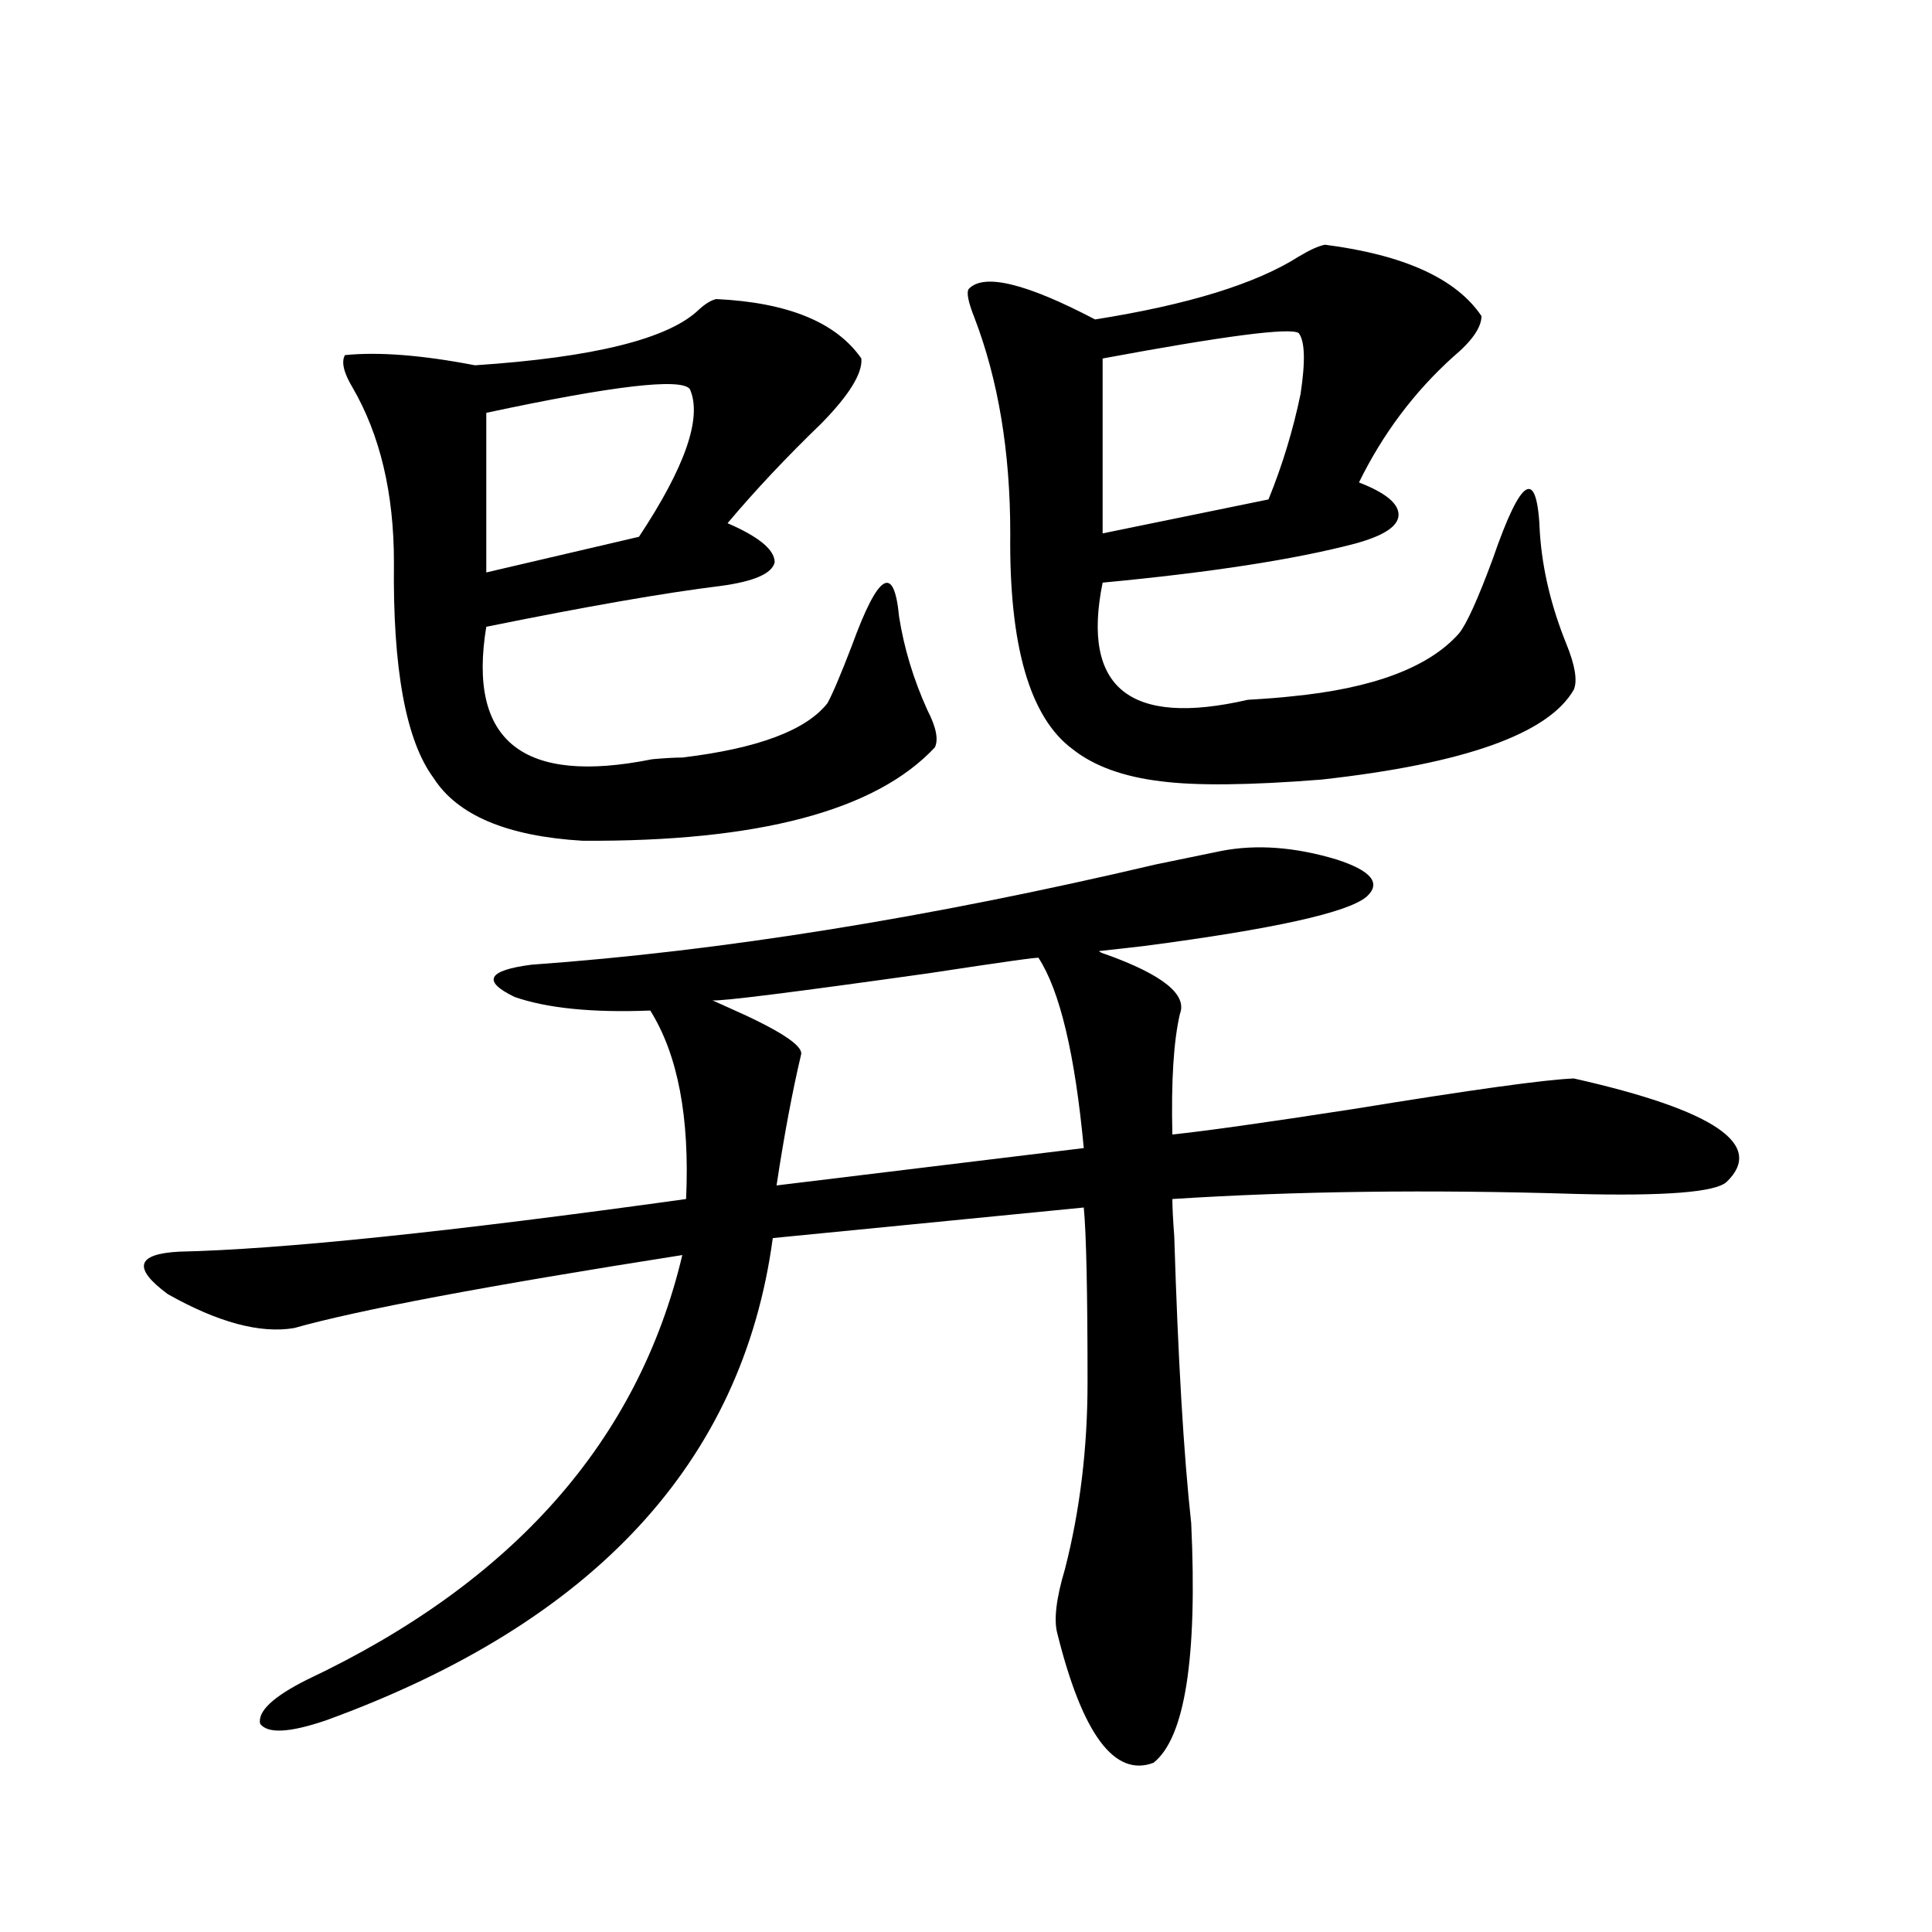 <?xml version="1.0" encoding="utf-8"?>
<!-- Generator: Adobe Illustrator 16.0.0, SVG Export Plug-In . SVG Version: 6.00 Build 0)  -->
<!DOCTYPE svg PUBLIC "-//W3C//DTD SVG 1.1//EN" "http://www.w3.org/Graphics/SVG/1.1/DTD/svg11.dtd">
<svg version="1.1" id="图层_1" xmlns="http://www.w3.org/2000/svg" xmlns:xlink="http://www.w3.org/1999/xlink" x="0px" y="0px"
	 width="1000px" height="1000px" viewBox="0 0 1000 1000" enable-background="new 0 0 1000 1000" xml:space="preserve">
<path d="M632.18,440.438c18.201-3.516,38.048-2.046,59.511,4.395c18.201,5.864,23.414,12.305,15.609,19.336
	c-9.756,8.212-48.139,16.699-115.119,25.488c-10.411,1.181-18.216,2.06-23.414,2.637c0.64,0.591,1.951,1.181,3.902,1.758
	c29.268,10.547,41.95,20.806,38.048,30.762c-3.262,14.063-4.558,34.868-3.902,62.402c16.905-1.758,48.124-6.152,93.656-13.184
	c61.127-9.956,99.175-15.229,114.144-15.82c72.834,16.411,99.174,34.277,79.022,53.613c-5.854,5.273-31.874,7.333-78.047,6.152
	c-75.455-2.335-145.042-1.456-208.775,2.637c0,4.106,0.32,10.547,0.976,19.336c1.951,63.281,4.878,112.802,8.78,148.535
	c3.247,69.722-3.262,111.03-19.512,123.926c-20.167,7.608-36.752-14.653-49.755-66.797c-1.951-7.031-0.656-18.169,3.902-33.398
	c7.805-30.46,11.707-62.69,11.707-96.68c0-46.87-0.656-77.042-1.951-90.527l-160.972,15.82
	c-15.609,116.016-92.681,199.21-231.214,249.609c-18.872,6.44-30.243,7.031-34.146,1.758c-1.311-6.454,6.829-14.063,24.39-22.852
	C265.68,818.958,330.389,745.72,353.163,649.617c-100.821,15.82-167.801,28.427-200.971,37.793
	c-17.561,2.938-39.359-2.925-65.364-17.578c-18.216-13.472-16.265-20.792,5.854-21.973c52.682-1.167,140.149-10.245,262.433-27.246
	c1.951-42.188-4.238-74.707-18.536-97.559c-29.923,1.181-53.337-1.167-70.242-7.031c-16.92-8.198-13.994-13.761,8.78-16.699
	c98.199-7.031,205.849-24.308,322.919-51.855C614.94,443.953,626.327,441.618,632.18,440.438z M370.723,154.793
	c37.072,1.758,62.102,12.017,75.12,30.762c0.64,7.622-6.189,18.759-20.487,33.398c-18.216,17.578-34.481,34.868-48.779,51.855
	c16.25,7.031,24.39,13.774,24.39,20.215c-1.311,5.864-10.731,9.97-28.292,12.305c-28.627,3.516-68.947,10.547-120.973,21.094
	c-9.756,59.188,18.856,82.04,85.852,68.555c6.494-0.577,11.707-0.879,15.609-0.879c39.023-4.683,64.053-14.063,75.12-28.125
	c2.591-4.683,6.829-14.64,12.683-29.883c13.658-37.491,21.783-42.476,24.39-14.941c2.591,16.411,7.469,32.52,14.634,48.34
	c4.542,8.789,5.854,15.243,3.902,19.336c-30.579,32.821-91.385,48.931-182.435,48.34c-39.023-2.335-64.724-13.184-77.071-32.52
	c-14.314-19.336-21.143-56.538-20.487-111.621c0-35.733-7.165-65.918-21.463-90.527c-4.558-7.608-5.854-13.184-3.902-16.699
	c17.561-1.758,39.999,0,67.315,5.273c61.782-4.093,100.485-13.761,116.095-29.004C365.19,157.142,368.116,155.384,370.723,154.793z
	 M357.065,201.375c-4.558-5.851-39.679-1.758-105.363,12.305v82.617l79.022-18.457C354.778,241.517,363.559,216.028,357.065,201.375
	z M537.548,495.809c0.64-0.577-18.216,2.06-56.584,7.91c-70.898,9.97-108.29,14.653-112.192,14.063l7.805,3.516
	c26.661,11.728,39.344,19.927,38.048,24.609c-4.558,19.336-8.78,41.899-12.683,67.676l159.021-19.336
	C556.405,545.618,548.6,512.81,537.548,495.809z M685.837,126.668c40.975,5.273,67.956,17.578,80.974,36.914
	c0,5.864-4.878,12.896-14.634,21.094c-20.167,18.169-36.432,39.853-48.779,65.039c13.658,5.273,20.487,10.849,20.487,16.699
	c0,5.864-7.485,10.849-22.438,14.941c-31.219,8.212-74.8,14.941-130.729,20.215c-11.067,54.492,13.978,74.707,75.12,60.645
	c9.756-0.577,17.225-1.167,22.438-1.758c42.27-4.093,71.218-14.941,86.827-32.52c3.902-4.683,9.756-17.578,17.561-38.672
	c14.954-43.354,23.079-47.749,24.39-13.184c1.296,18.759,5.854,37.793,13.658,57.129c4.543,11.138,5.854,19.048,3.902,23.73
	c-13.018,22.852-56.584,38.384-130.729,46.582c-37.072,2.938-64.724,3.228-82.925,0.879c-19.512-2.335-34.801-7.91-45.853-16.699
	c-22.118-16.397-32.85-53.613-32.194-111.621c0-42.188-6.189-79.39-18.536-111.621c-3.262-8.198-4.238-13.184-2.927-14.941
	c7.805-8.198,29.588-2.925,65.364,15.82c48.124-7.608,83.245-18.457,105.363-32.52C678.033,129.305,682.575,127.259,685.837,126.668
	z M672.179,172.371c-4.558-2.925-38.383,1.47-101.461,13.184v90.527l85.852-17.578c7.149-17.578,12.683-35.733,16.585-54.492
	C675.746,187.024,675.426,176.478,672.179,172.371z"/>
</svg>

